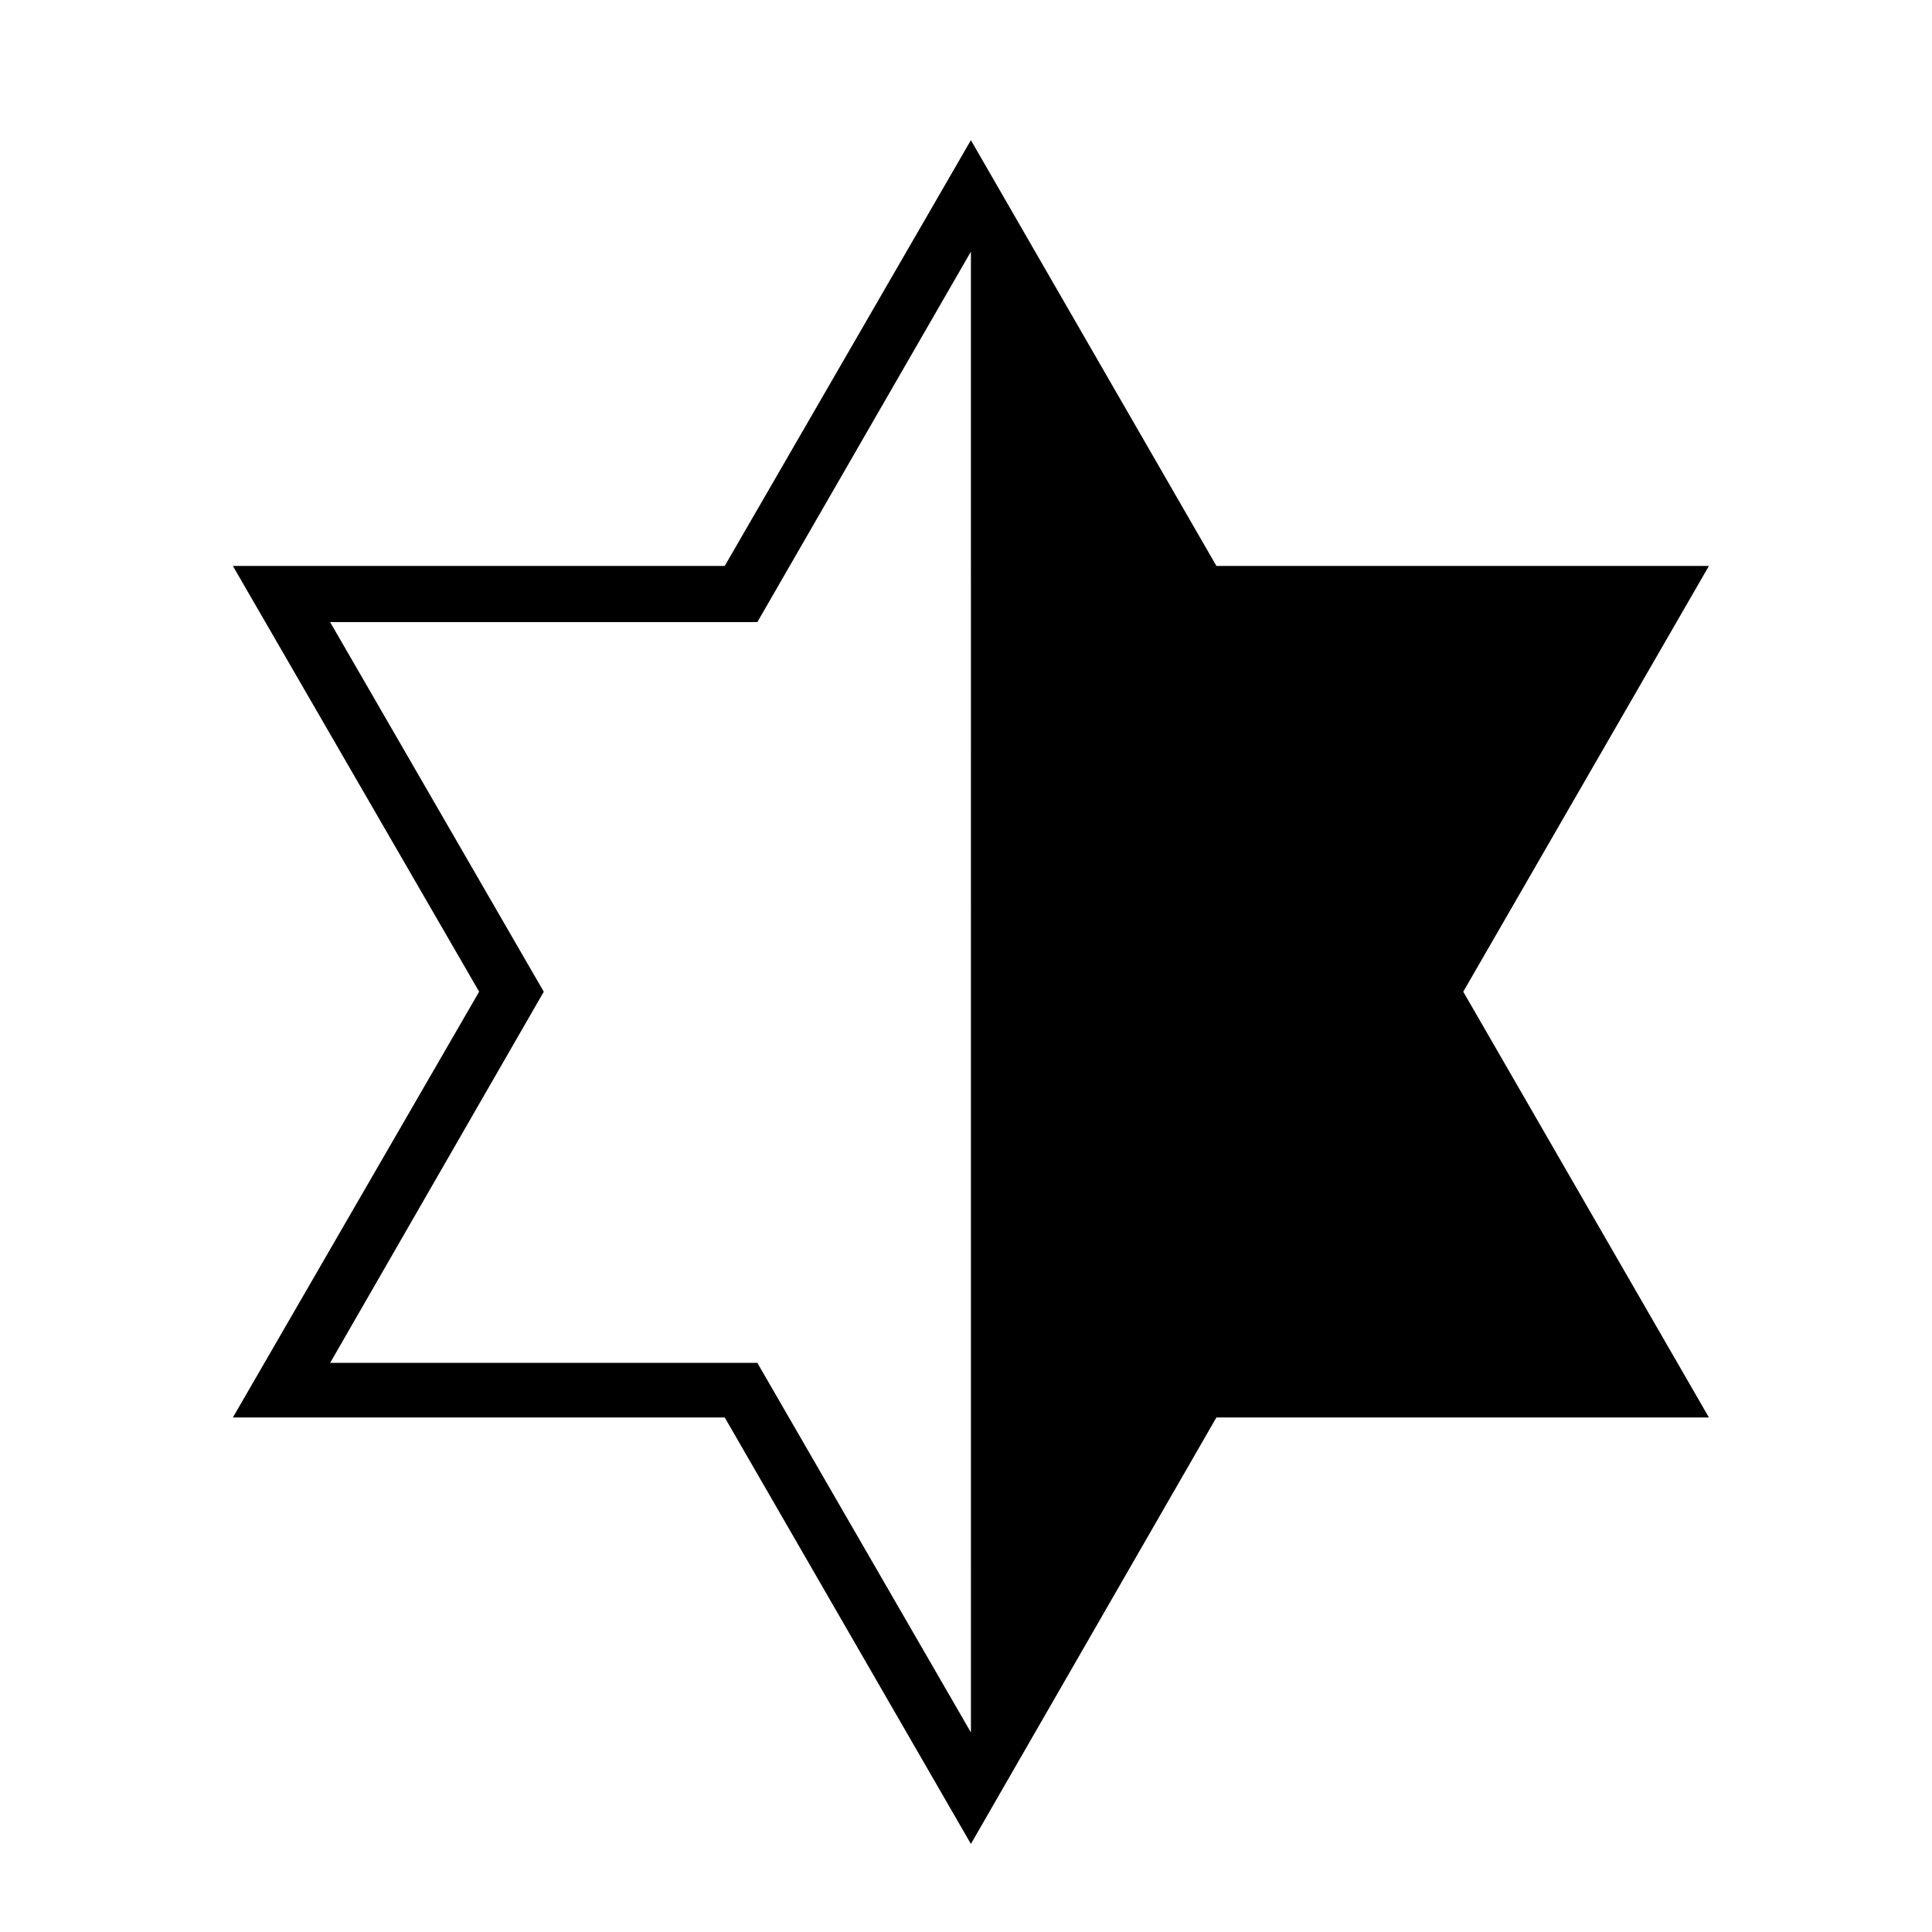 <?xml version="1.0" encoding="UTF-8"?>
<!-- The Best Svg Icon site in the world: iconSvg.co, Visit us! https://iconsvg.co -->
<svg fill="#000000" width="800px" height="800px" version="1.1" viewBox="144 144 512 512" xmlns="http://www.w3.org/2000/svg">
 <path d="m205.72 293.98h130.34l65.238-112.83 65.062 112.83h130.52l-65.102 112.83 65.102 112.83h-130.52l-65.062 113.02-65.238-113.02h-130.34l65.258-112.83-65.258-112.82m195.58-83.305-56.602 98.184h-113.21l56.617 97.945-56.617 98.363h113.22l56.598 97.945z"/>
</svg>